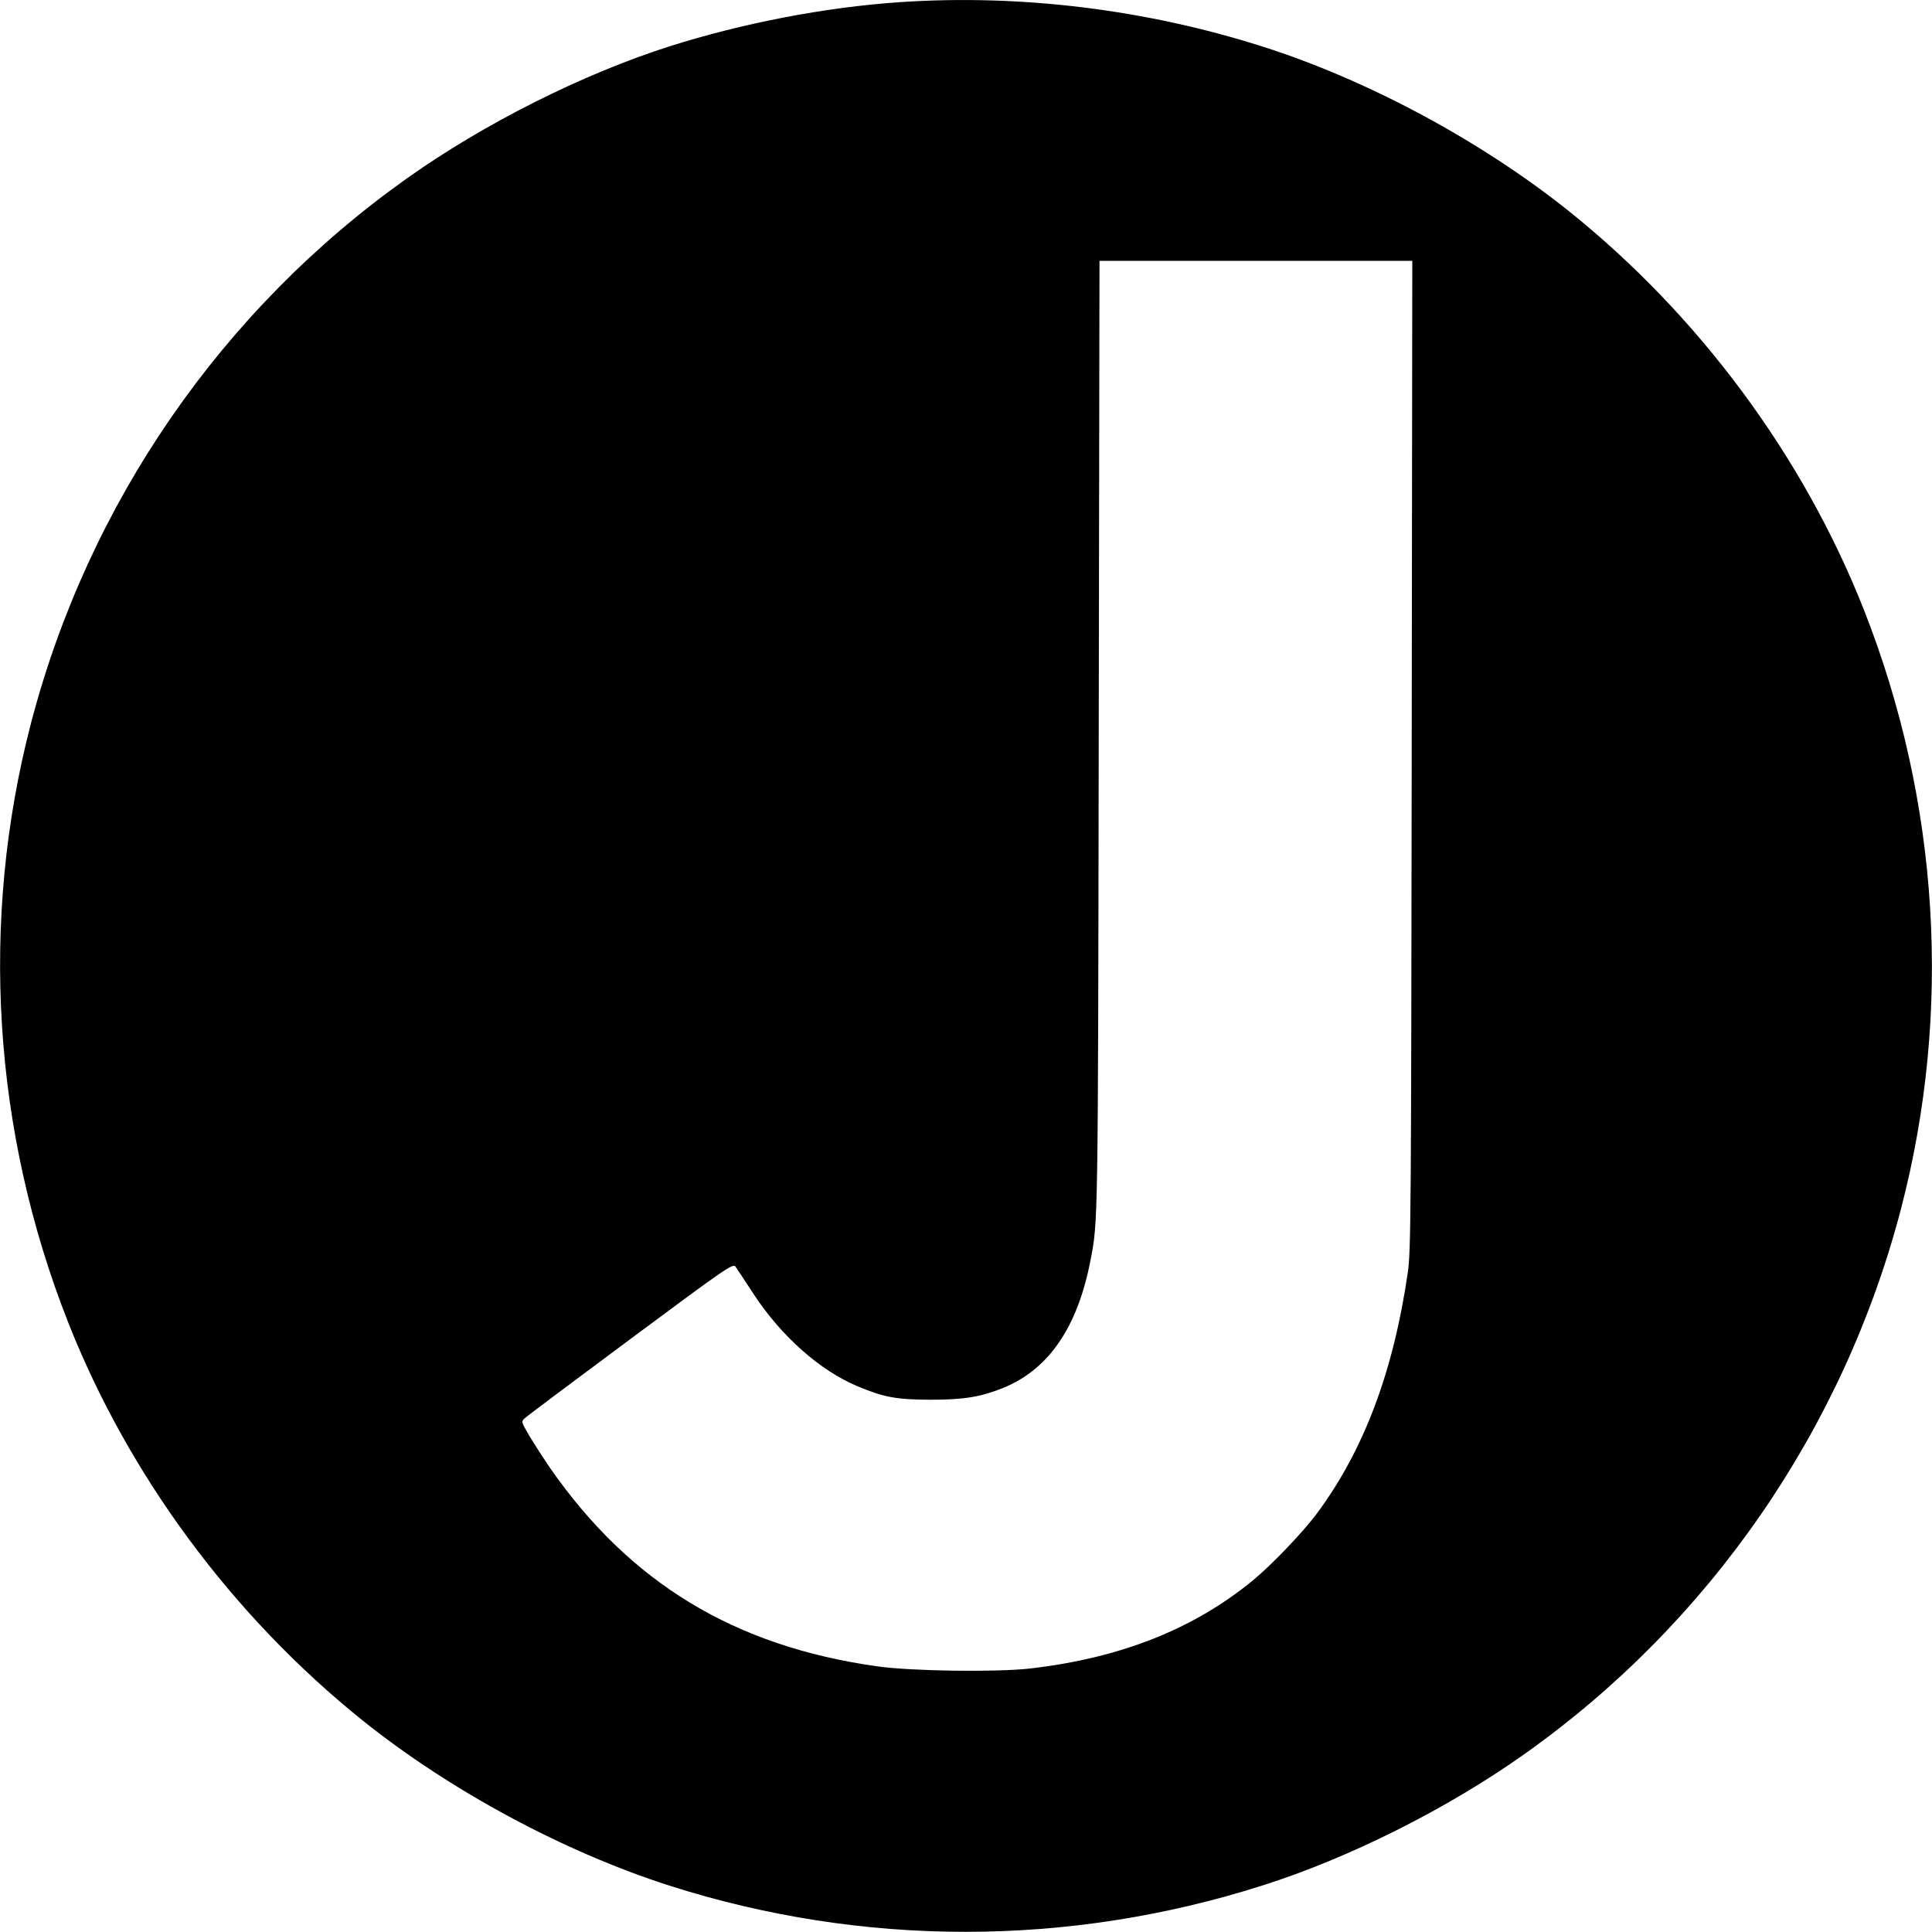 <svg height="1000pt" preserveAspectRatio="xMidYMid meet" viewBox="0 0 1000 1000" width="1000pt" xmlns="http://www.w3.org/2000/svg"><path d="m4660 9989c-388-26-817-109-1195-229-451-144-960-400-1357-682-959-680-1651-1683-1948-2823-266-1021-198-2109 193-3100 313-793 851-1520 1525-2061 455-364 1041-679 1587-854 999-319 2066-319 3070 1 449 142 960 399 1357 681 959 680 1651 1683 1948 2823 266 1021 198 2109-193 3100-313 793-852 1521-1525 2061-455 364-1043 680-1587 853-603 192-1251 272-1875 230zm2647-3896c-3-2359-4-2567-20-2678-75-517-229-925-474-1253-71-95-234-265-328-342-308-253-686-402-1152-456-173-20-616-14-792 11-741 104-1282 433-1696 1030-34 50-81 123-105 163-42 72-43 74-24 91 10 10 257 195 548 411 495 368 530 392 543 374 7-10 50-75 95-144 143-217 341-393 536-475 139-58 200-69 377-70 174 0 260 14 377 61 236 96 385 313 452 659 40 204 39 177 43 2713l4 2462h810 809z" transform="matrix(.1 0 0 -.1 0 1000)"/></svg>
